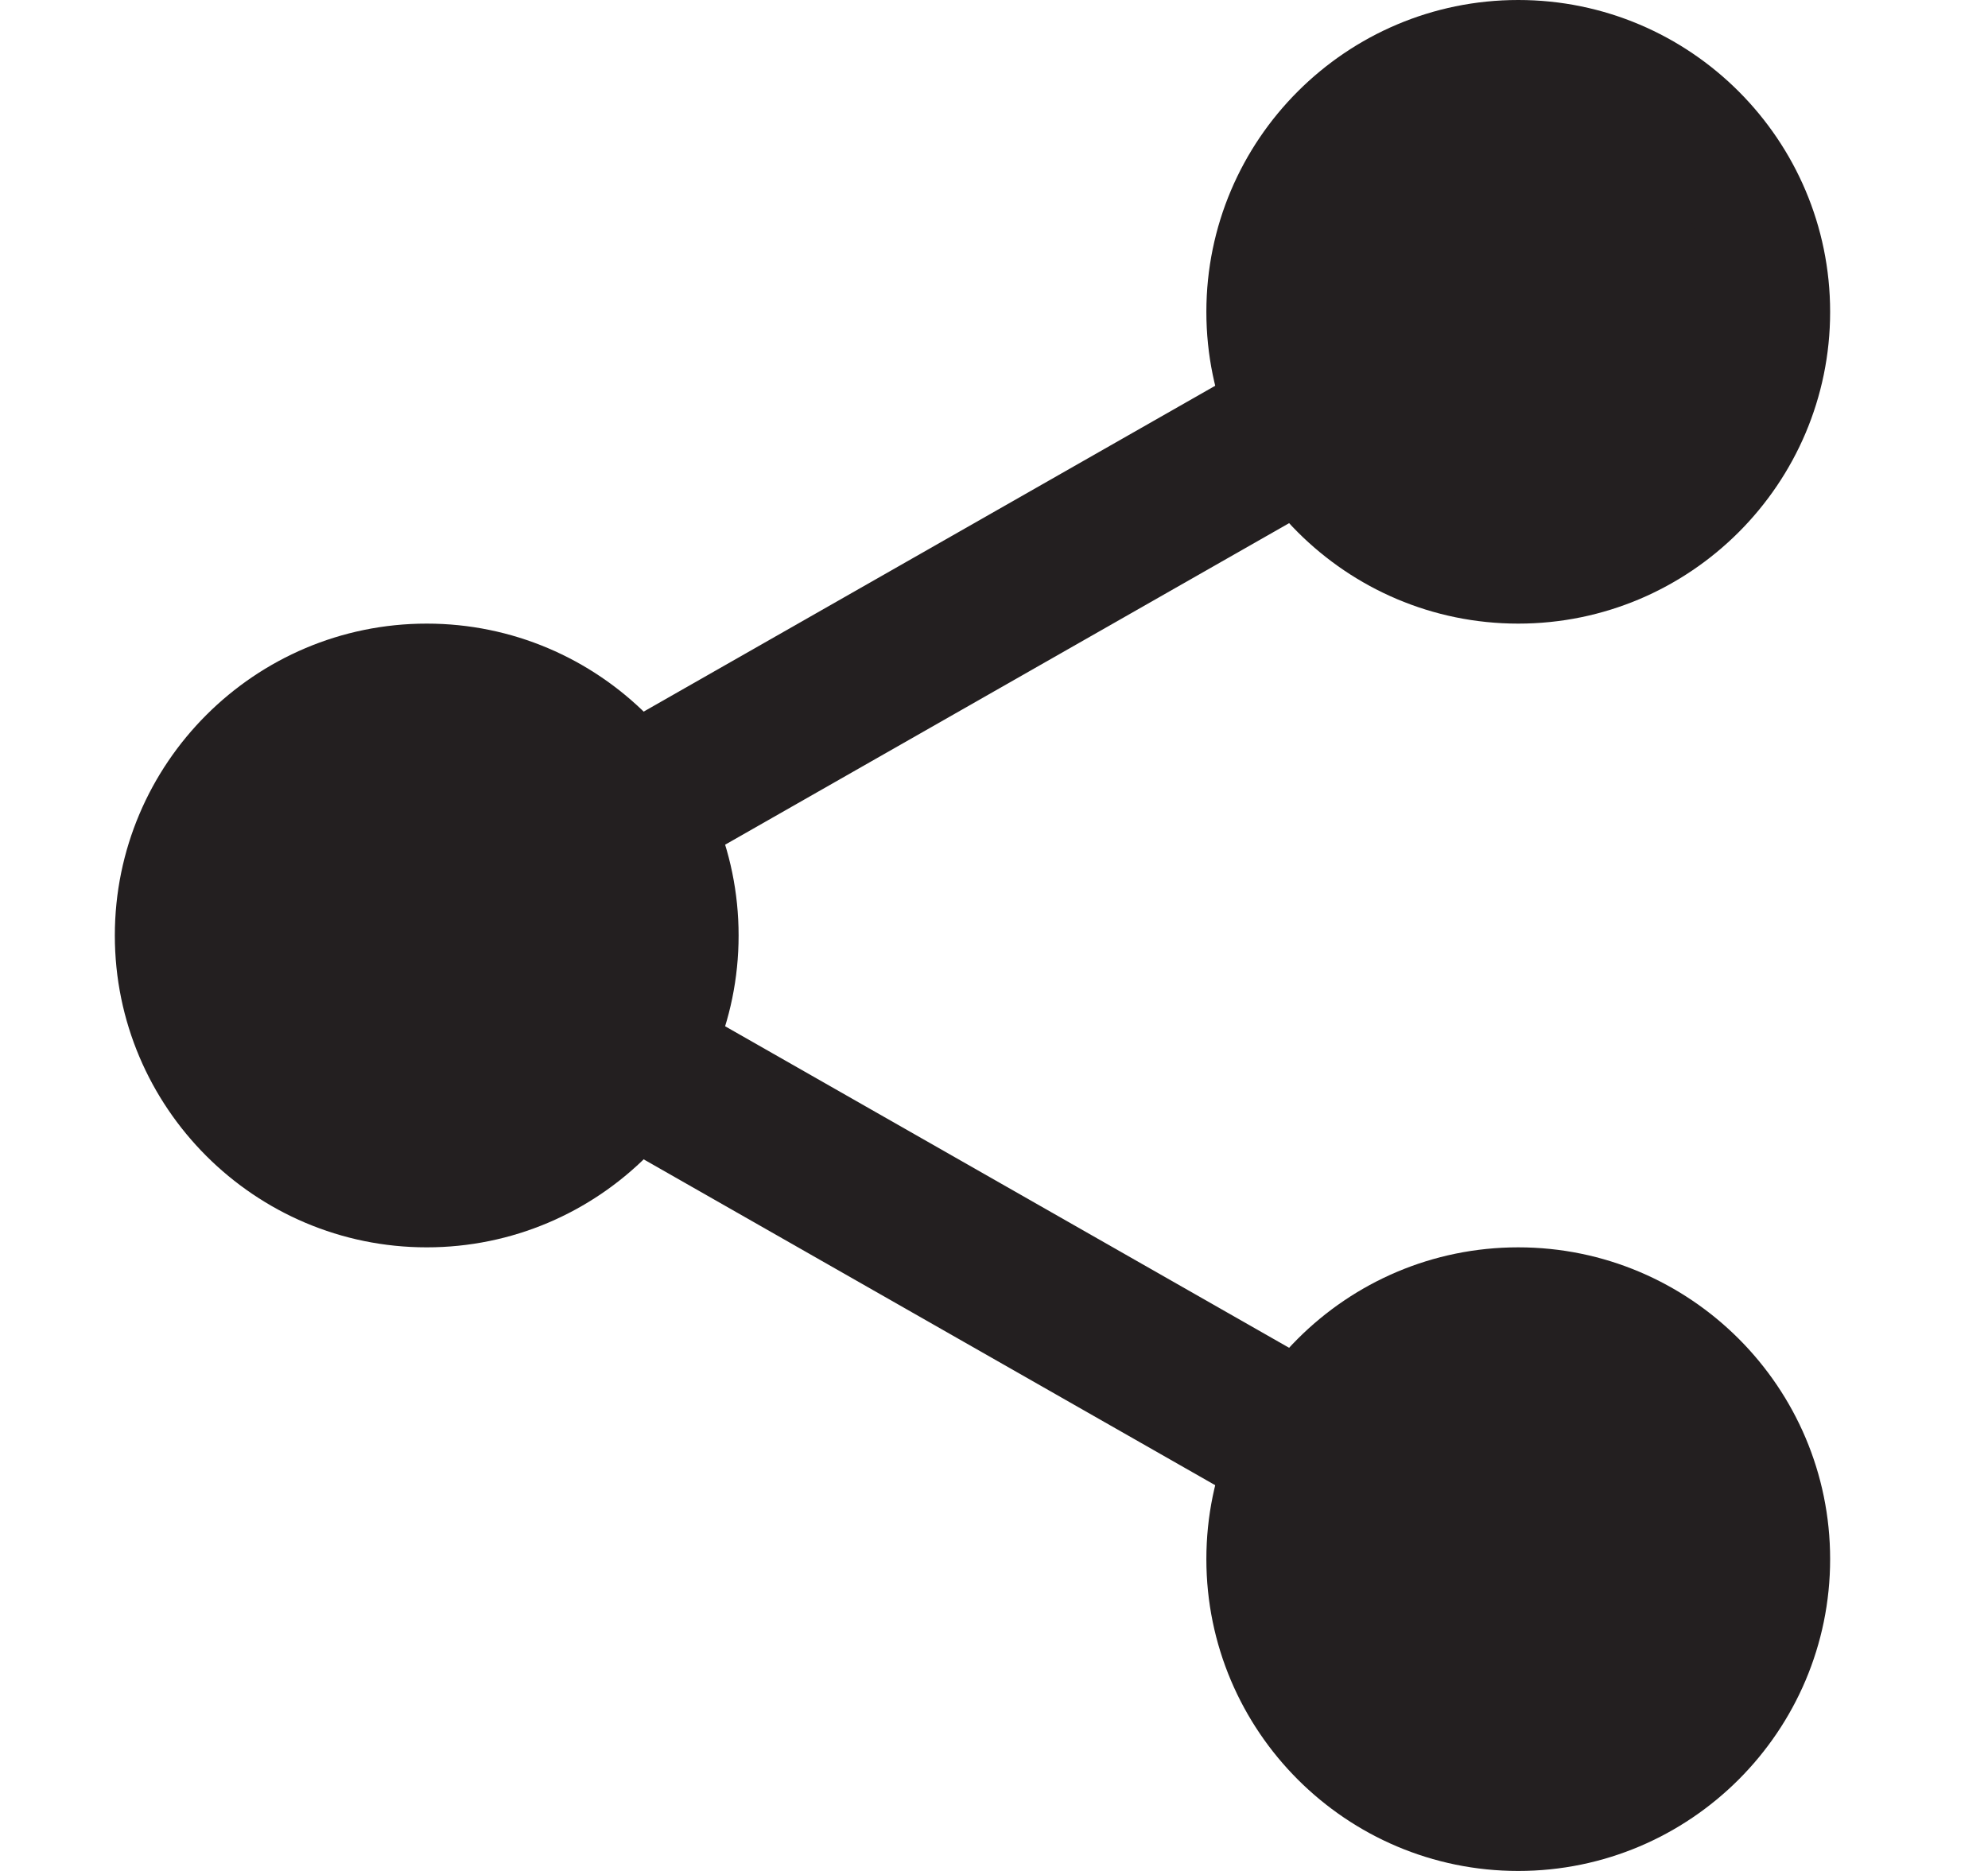 <svg width="17" height="16" viewBox="0 0 17 16" fill="none" xmlns="http://www.w3.org/2000/svg">
<g clip-path="url(#clip0)">
<path d="M15.15 2.667C15.15 3.863 14.18 4.833 12.983 4.833C11.786 4.833 10.816 3.863 10.816 2.667C10.816 1.47 11.786 0.5 12.983 0.5C14.18 0.5 15.15 1.47 15.15 2.667Z" fill="#231F20"/>
<path d="M12.983 5.333C11.512 5.333 10.316 4.137 10.316 2.667C10.316 1.196 11.512 0 12.983 0C14.454 0 15.65 1.196 15.65 2.667C15.65 4.137 14.454 5.333 12.983 5.333ZM12.983 1C12.064 1 11.316 1.748 11.316 2.667C11.316 3.585 12.064 4.333 12.983 4.333C13.902 4.333 14.65 3.585 14.65 2.667C14.65 1.748 13.902 1 12.983 1Z" fill="#231F20"/>
<path d="M15.15 13.333C15.15 14.53 14.18 15.5 12.983 15.5C11.786 15.5 10.816 14.53 10.816 13.333C10.816 12.137 11.786 11.167 12.983 11.167C14.18 11.167 15.15 12.137 15.15 13.333Z" fill="#231F20"/>
<path d="M12.983 16C11.512 16 10.316 14.804 10.316 13.333C10.316 11.863 11.512 10.667 12.983 10.667C14.454 10.667 15.65 11.863 15.65 13.333C15.65 14.804 14.454 16 12.983 16ZM12.983 11.667C12.064 11.667 11.316 12.415 11.316 13.333C11.316 14.252 12.064 15 12.983 15C13.902 15 14.65 14.252 14.65 13.333C14.65 12.415 13.902 11.667 12.983 11.667Z" fill="#231F20"/>
<path d="M5.816 8C5.816 9.197 4.846 10.167 3.649 10.167C2.453 10.167 1.482 9.197 1.482 8C1.482 6.803 2.453 5.833 3.649 5.833C4.846 5.833 5.816 6.803 5.816 8Z" fill="#231F20"/>
<path d="M3.649 10.667C2.178 10.667 0.982 9.471 0.982 8C0.982 6.529 2.178 5.333 3.649 5.333C5.12 5.333 6.316 6.529 6.316 8C6.316 9.471 5.12 10.667 3.649 10.667ZM3.649 6.333C2.73 6.333 1.982 7.081 1.982 8C1.982 8.919 2.73 9.667 3.649 9.667C4.568 9.667 5.316 8.919 5.316 8C5.316 7.081 4.568 6.333 3.649 6.333Z" fill="#231F20"/>
<path d="M5.224 7.68C4.992 7.68 4.767 7.559 4.644 7.343C4.462 7.024 4.574 6.617 4.893 6.434L11.079 2.907C11.399 2.724 11.806 2.836 11.989 3.157C12.171 3.476 12.059 3.883 11.739 4.066L5.553 7.593C5.449 7.652 5.336 7.68 5.224 7.68Z" fill="#231F20"/>
<path d="M11.409 13.18C11.296 13.18 11.183 13.152 11.079 13.093L4.893 9.566C4.574 9.384 4.462 8.977 4.644 8.657C4.825 8.337 5.233 8.224 5.553 8.407L11.739 11.934C12.059 12.116 12.171 12.523 11.989 12.843C11.865 13.059 11.64 13.18 11.409 13.18Z" fill="#231F20"/>
</g>
<defs>
<clipPath id="clip0">
<rect width="16" height="16" fill="white" transform="translate(0.326)"/>
</clipPath>
</defs>
</svg>
